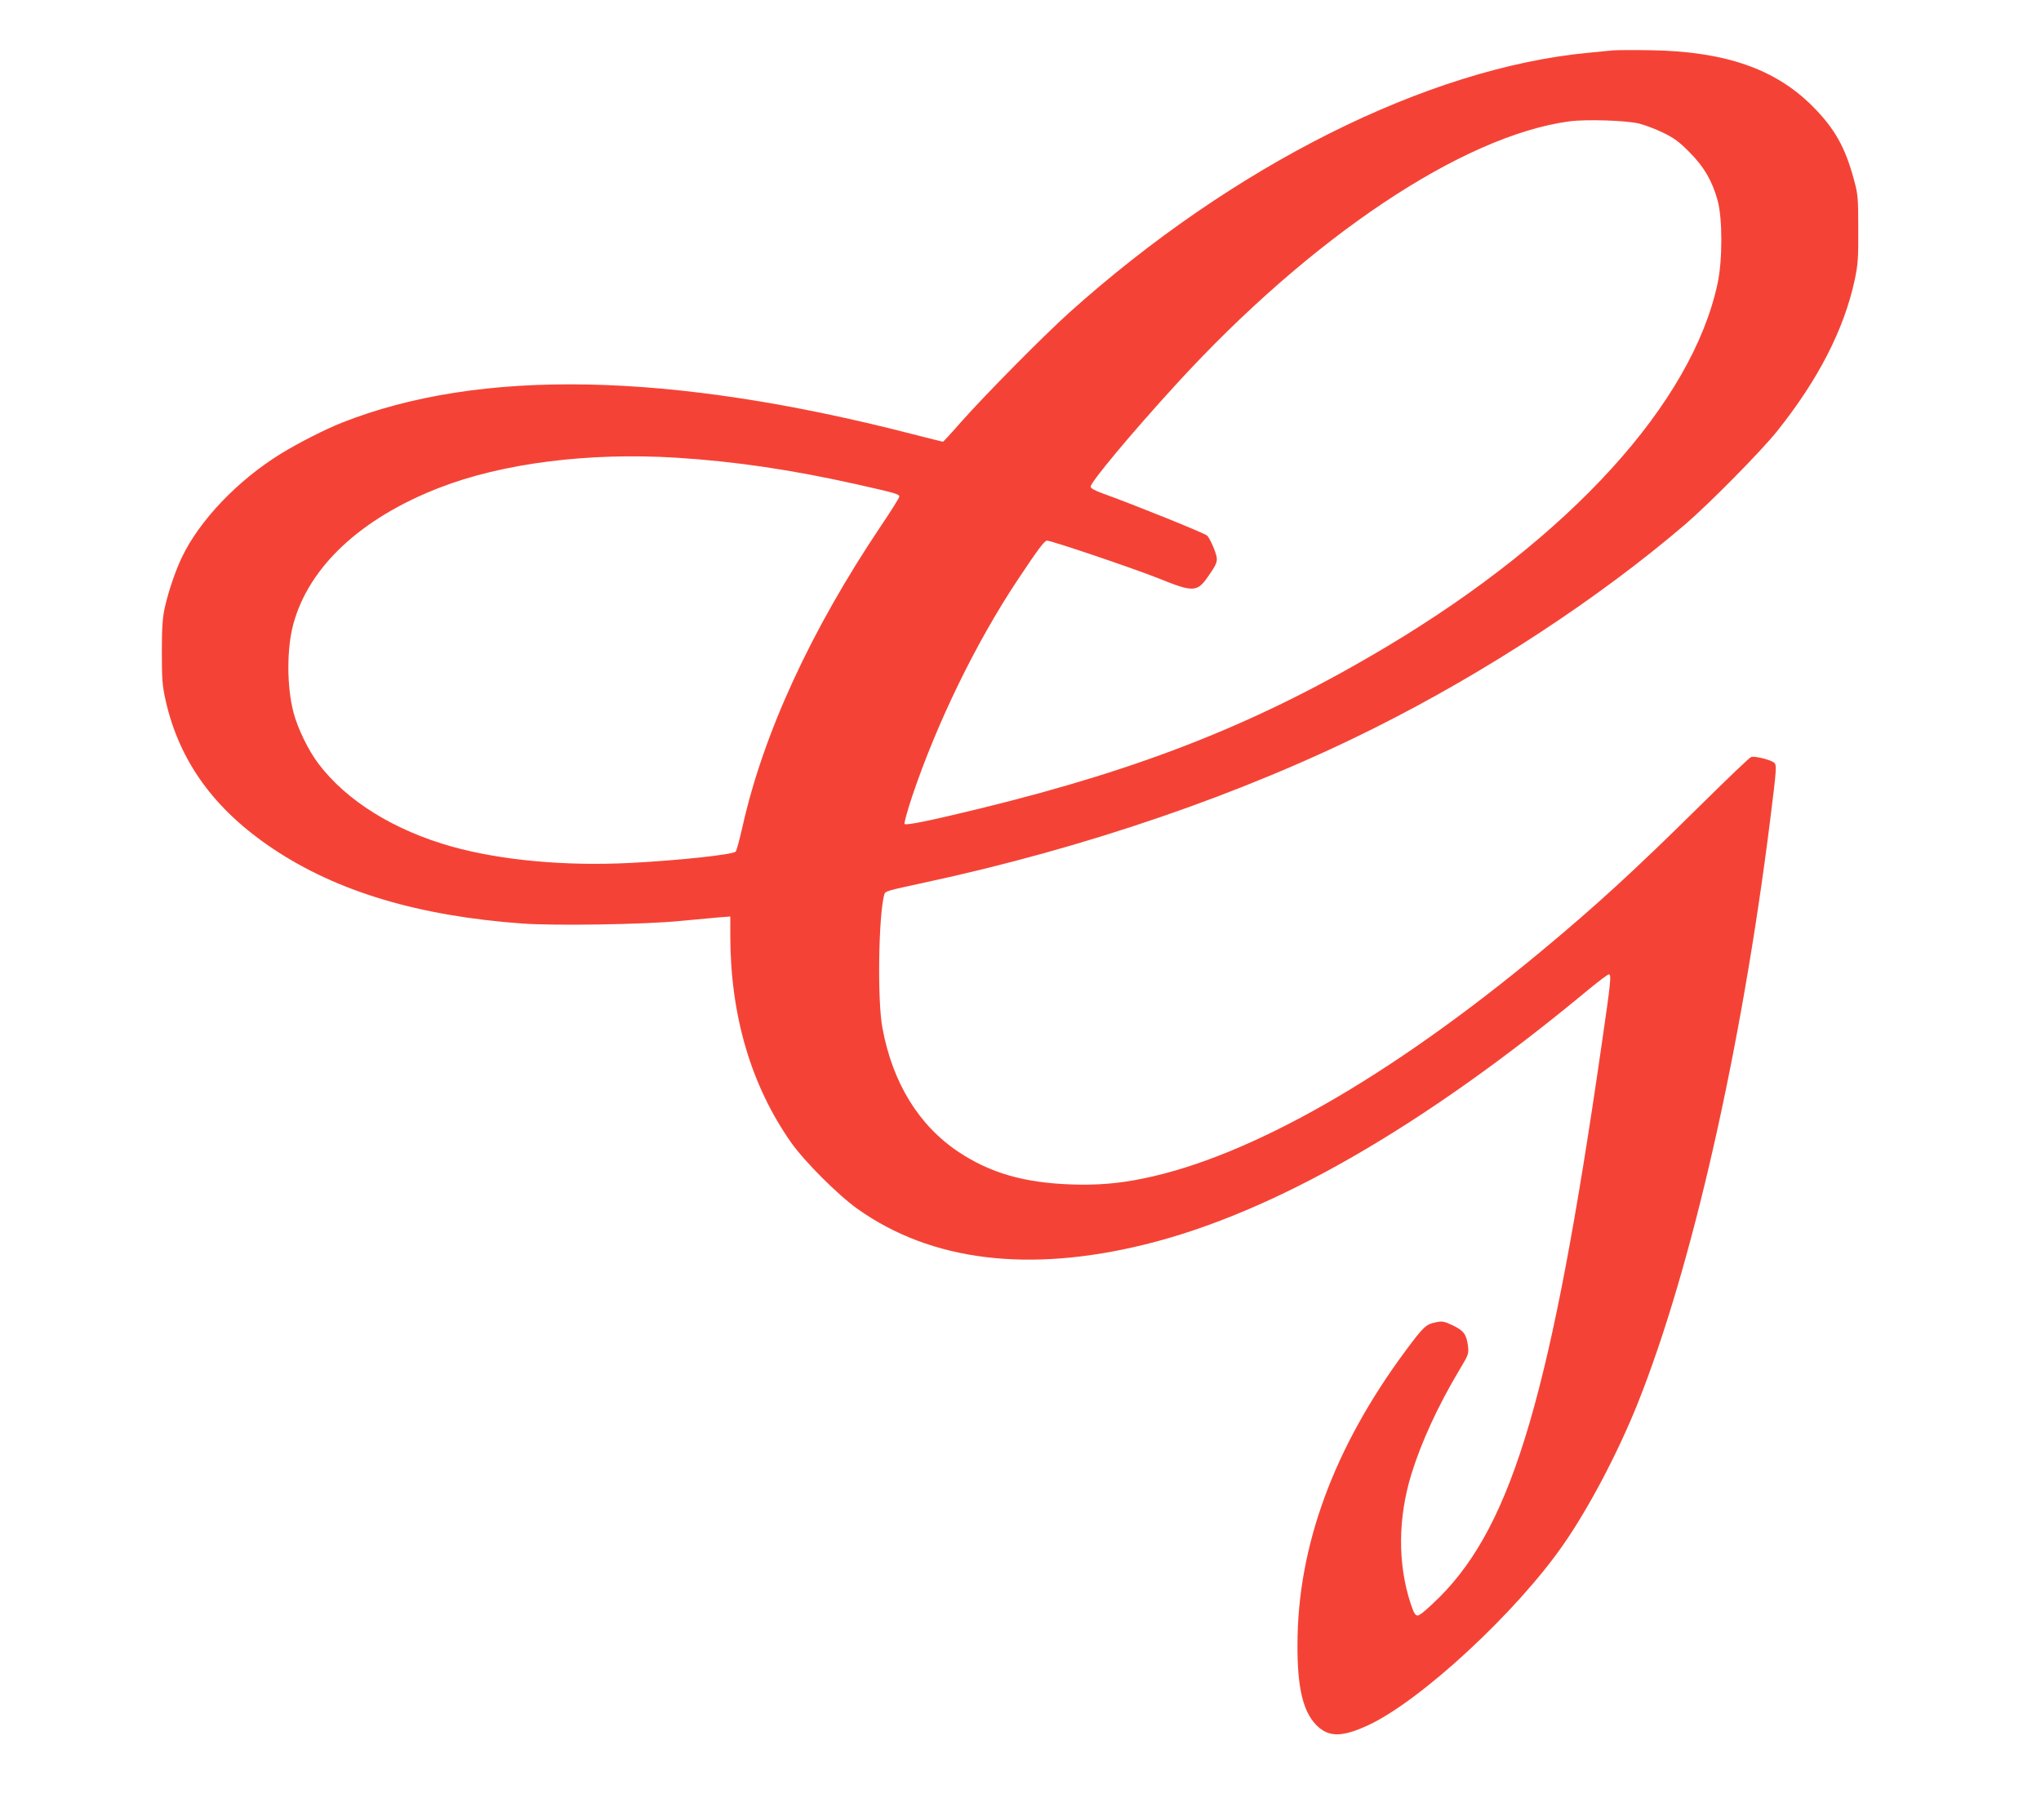 <?xml version="1.0" standalone="no"?>
<!DOCTYPE svg PUBLIC "-//W3C//DTD SVG 20010904//EN"
 "http://www.w3.org/TR/2001/REC-SVG-20010904/DTD/svg10.dtd">
<svg version="1.0" xmlns="http://www.w3.org/2000/svg"
 width="1280pt" height="1141pt" viewBox="0 0 1280 1141"
 preserveAspectRatio="xMidYMid meet">
<g transform="translate(0,1141) scale(0.1,-0.1)"
fill="#f44336" stroke="none">
<path d="M10115 11094 c-22 -2 -92 -9 -155 -15 -1008 -96 -2226 -706 -3255
-1630 -161 -145 -523 -511 -674 -681 -62 -71 -115 -128 -117 -128 -2 0 -91 22
-196 49 -1516 390 -2710 413 -3575 70 -102 -40 -280 -131 -383 -195 -269 -166
-510 -418 -620 -650 -41 -86 -84 -213 -107 -316 -14 -64 -18 -127 -18 -278 0
-168 3 -209 23 -299 86 -385 306 -688 677 -935 402 -268 912 -420 1560 -467
203 -15 771 -6 990 16 88 8 195 18 238 22 l77 6 0 -119 c0 -500 130 -941 382
-1299 82 -117 297 -332 418 -417 460 -326 1070 -401 1799 -222 809 199 1747
738 2792 1606 59 48 112 88 118 88 18 0 14 -38 -44 -438 -314 -2178 -556
-3004 -1015 -3465 -74 -73 -125 -117 -138 -117 -17 0 -25 14 -46 77 -81 249
-79 533 5 808 62 201 167 430 304 659 56 93 57 98 51 149 -10 71 -27 94 -97
127 -53 25 -64 27 -106 18 -61 -13 -75 -26 -188 -178 -450 -607 -678 -1226
-678 -1845 -1 -265 34 -415 117 -501 77 -79 162 -79 331 0 329 155 924 706
1217 1127 160 229 343 576 468 887 340 850 652 2224 832 3664 39 311 41 339
26 354 -19 19 -123 45 -146 37 -10 -3 -152 -139 -317 -302 -415 -410 -655
-630 -1002 -918 -951 -789 -1822 -1286 -2494 -1423 -156 -32 -292 -43 -454
-37 -296 11 -505 72 -704 204 -249 166 -414 434 -477 778 -33 174 -24 713 12
837 6 20 13 22 249 73 1011 217 1999 556 2825 970 704 352 1409 815 1950 1278
153 132 472 455 574 582 259 324 421 639 488 951 20 95 23 135 22 319 0 194
-2 217 -27 308 -55 205 -122 323 -261 462 -234 234 -548 342 -1011 350 -110 2
-218 1 -240 -1z m165 -459 c36 -9 103 -34 150 -57 68 -33 101 -57 165 -122 92
-92 143 -180 177 -303 31 -113 31 -374 0 -519 -160 -751 -924 -1590 -2069
-2275 -799 -478 -1526 -767 -2557 -1019 -303 -74 -463 -107 -473 -97 -4 5 17
81 46 169 158 469 402 969 664 1363 126 190 168 245 183 245 29 0 542 -174
698 -236 228 -92 245 -90 324 28 52 76 53 86 25 159 -14 35 -33 71 -42 80 -14
15 -461 195 -653 264 -55 20 -78 33 -78 44 0 28 263 343 536 641 842 921 1796
1559 2466 1649 104 14 359 6 438 -14z m-6040 -2095 c370 -23 728 -76 1142
-169 236 -53 258 -60 258 -75 0 -7 -51 -89 -114 -182 -442 -658 -739 -1304
-870 -1890 -18 -79 -37 -149 -42 -154 -19 -19 -351 -55 -659 -71 -408 -21
-811 16 -1120 102 -363 102 -660 286 -837 519 -64 84 -132 224 -158 325 -42
162 -42 400 0 553 98 359 423 662 914 853 395 154 935 223 1486 189z"/>
</g>
</svg>
